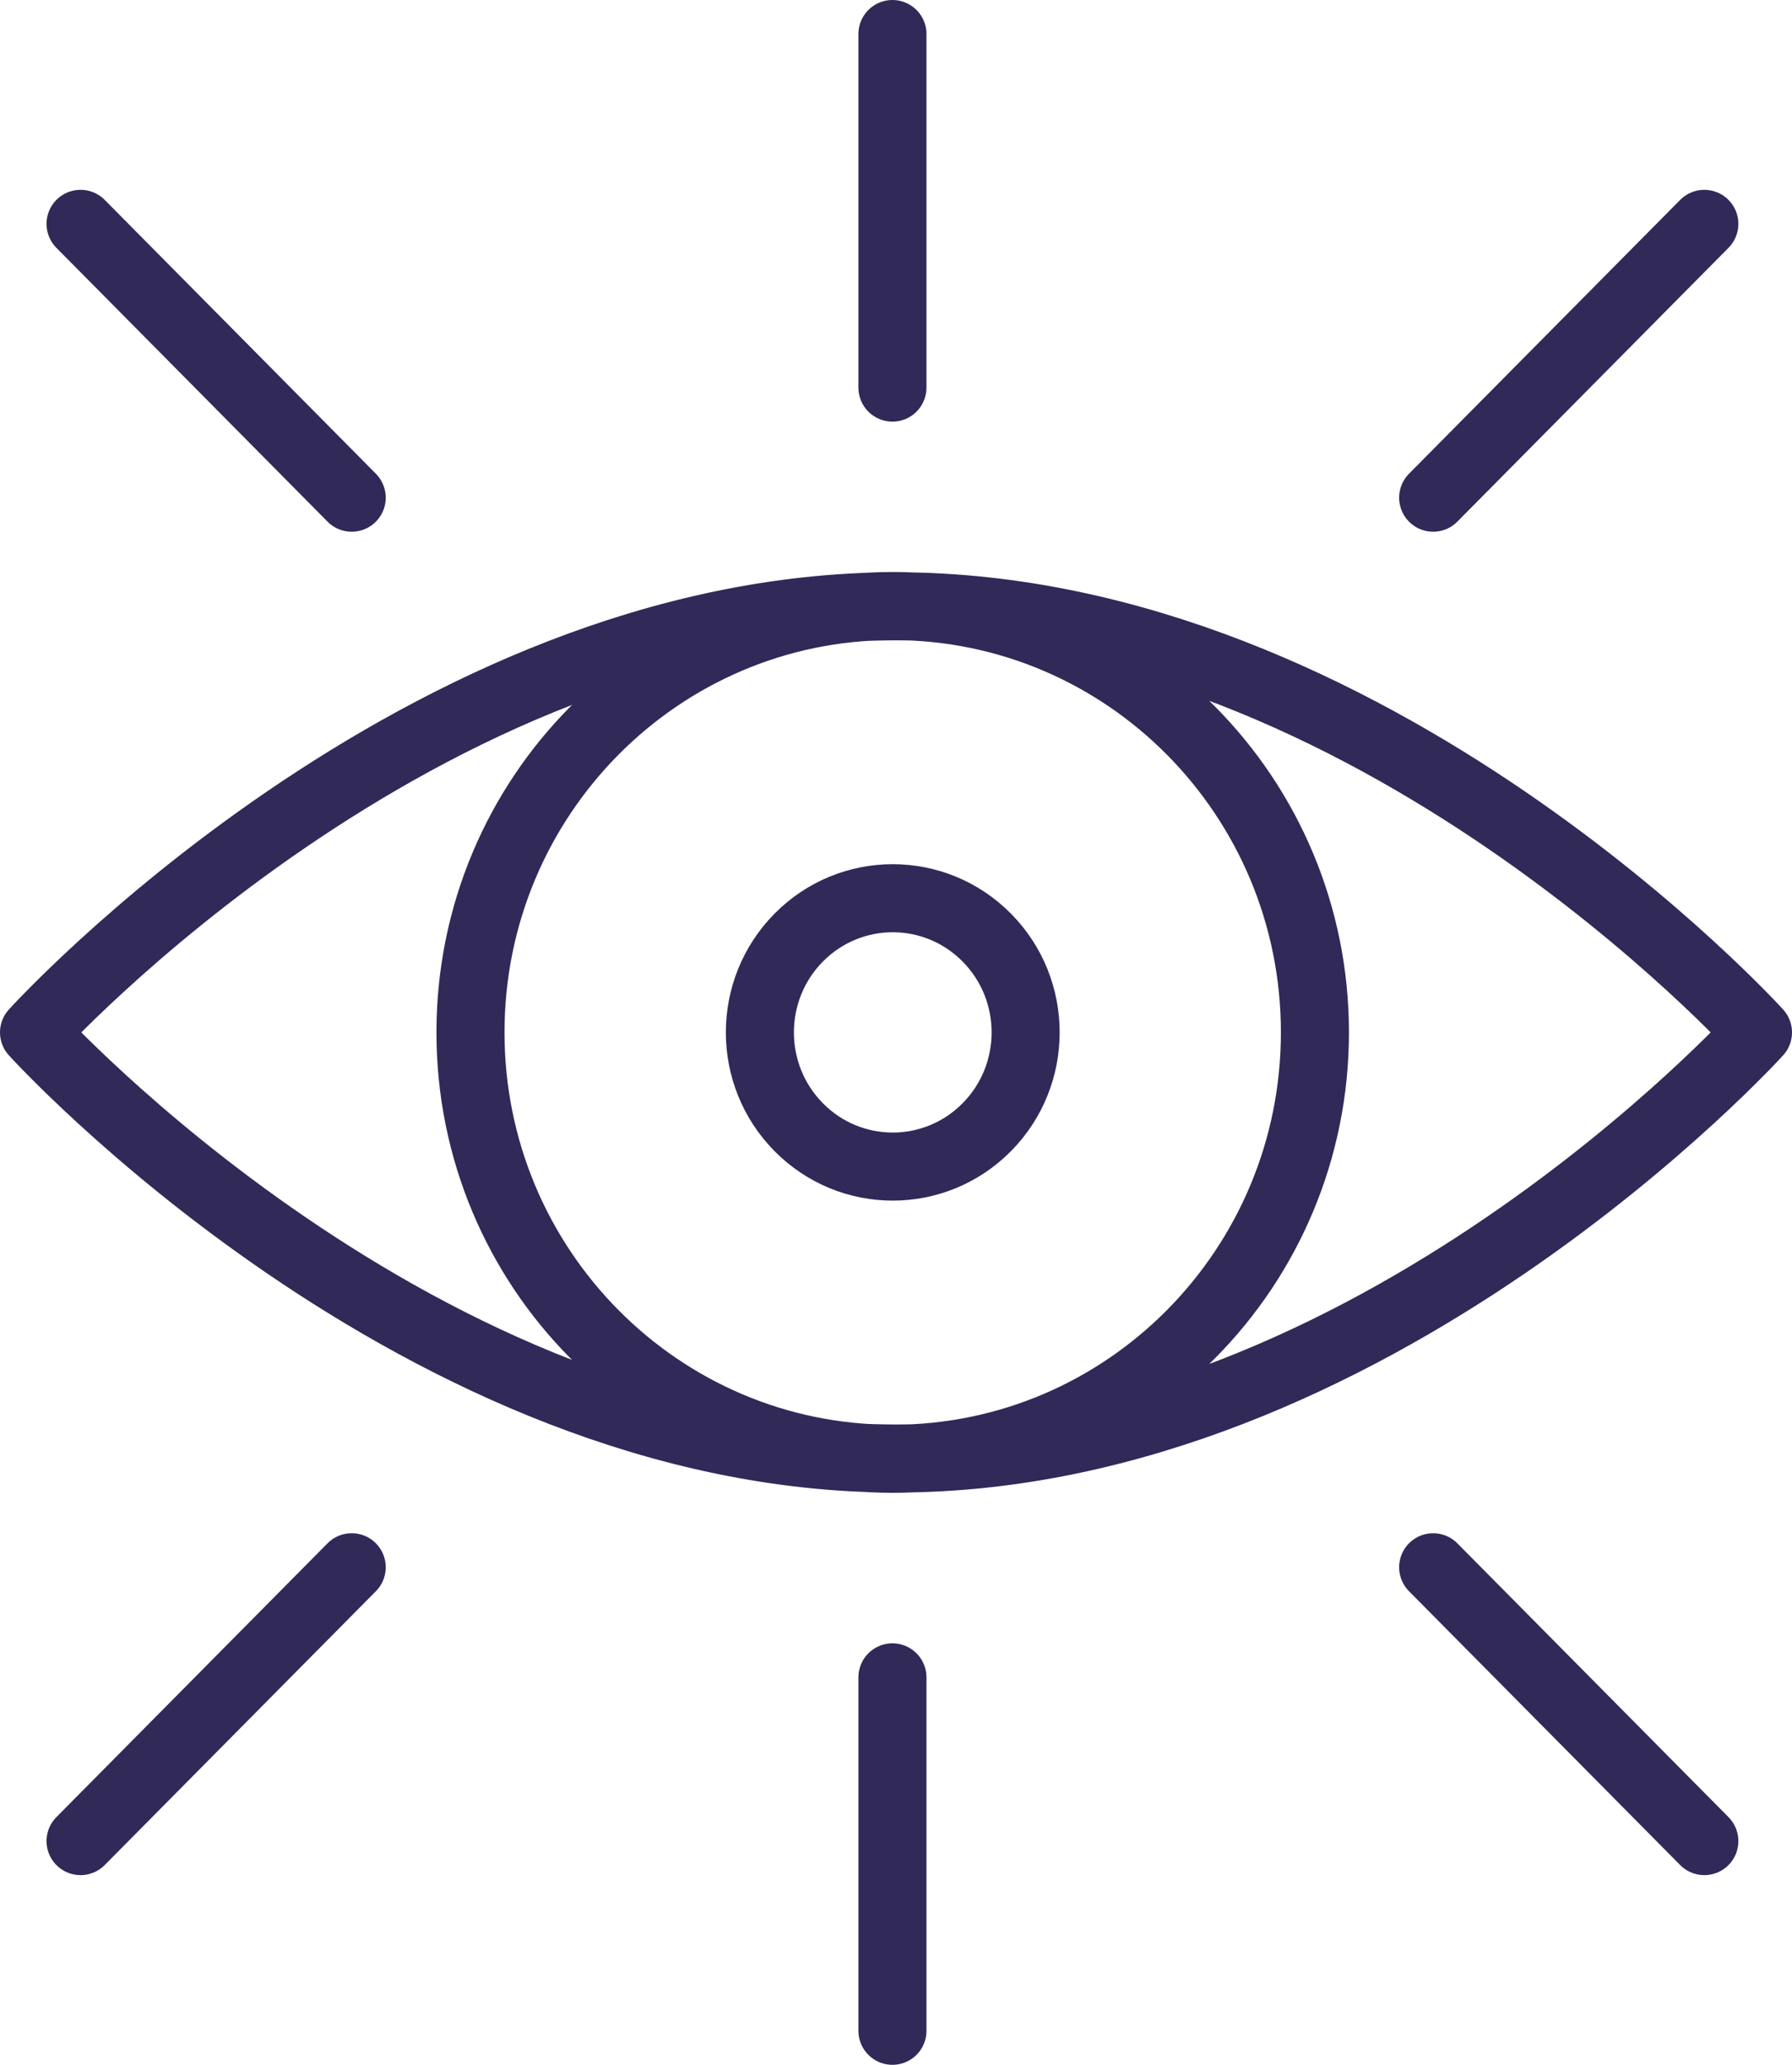 <svg width="79" height="91" viewBox="0 0 79 91" fill="none" xmlns="http://www.w3.org/2000/svg">
<path d="M39.343 1.5V17.082M3.551 9.866L15.505 21.934M75.135 9.866L63.181 21.934M3.551 81.14L15.505 69.072M39.343 89.5V73.924M75.135 81.14L63.181 69.072M43.499 41.318C45.787 43.627 45.787 47.372 43.499 49.681C41.211 51.991 37.502 51.991 35.215 49.681C32.927 47.372 32.927 43.627 35.215 41.318C37.502 39.009 41.211 39.009 43.499 41.318ZM57.968 45.5C57.968 55.878 49.635 64.291 39.355 64.291C29.075 64.291 20.741 55.878 20.741 45.5C20.741 35.122 29.075 26.709 39.355 26.709C49.635 26.709 57.968 35.122 57.968 45.5ZM77.5 45.5C77.5 45.5 60.484 64.279 39.5 64.279C18.515 64.279 1.5 45.5 1.5 45.5C1.5 45.5 18.515 26.721 39.5 26.721C60.484 26.721 77.5 45.5 77.5 45.5Z" stroke="#312958" stroke-width="3" stroke-linecap="round" stroke-linejoin="round"/>
</svg>
